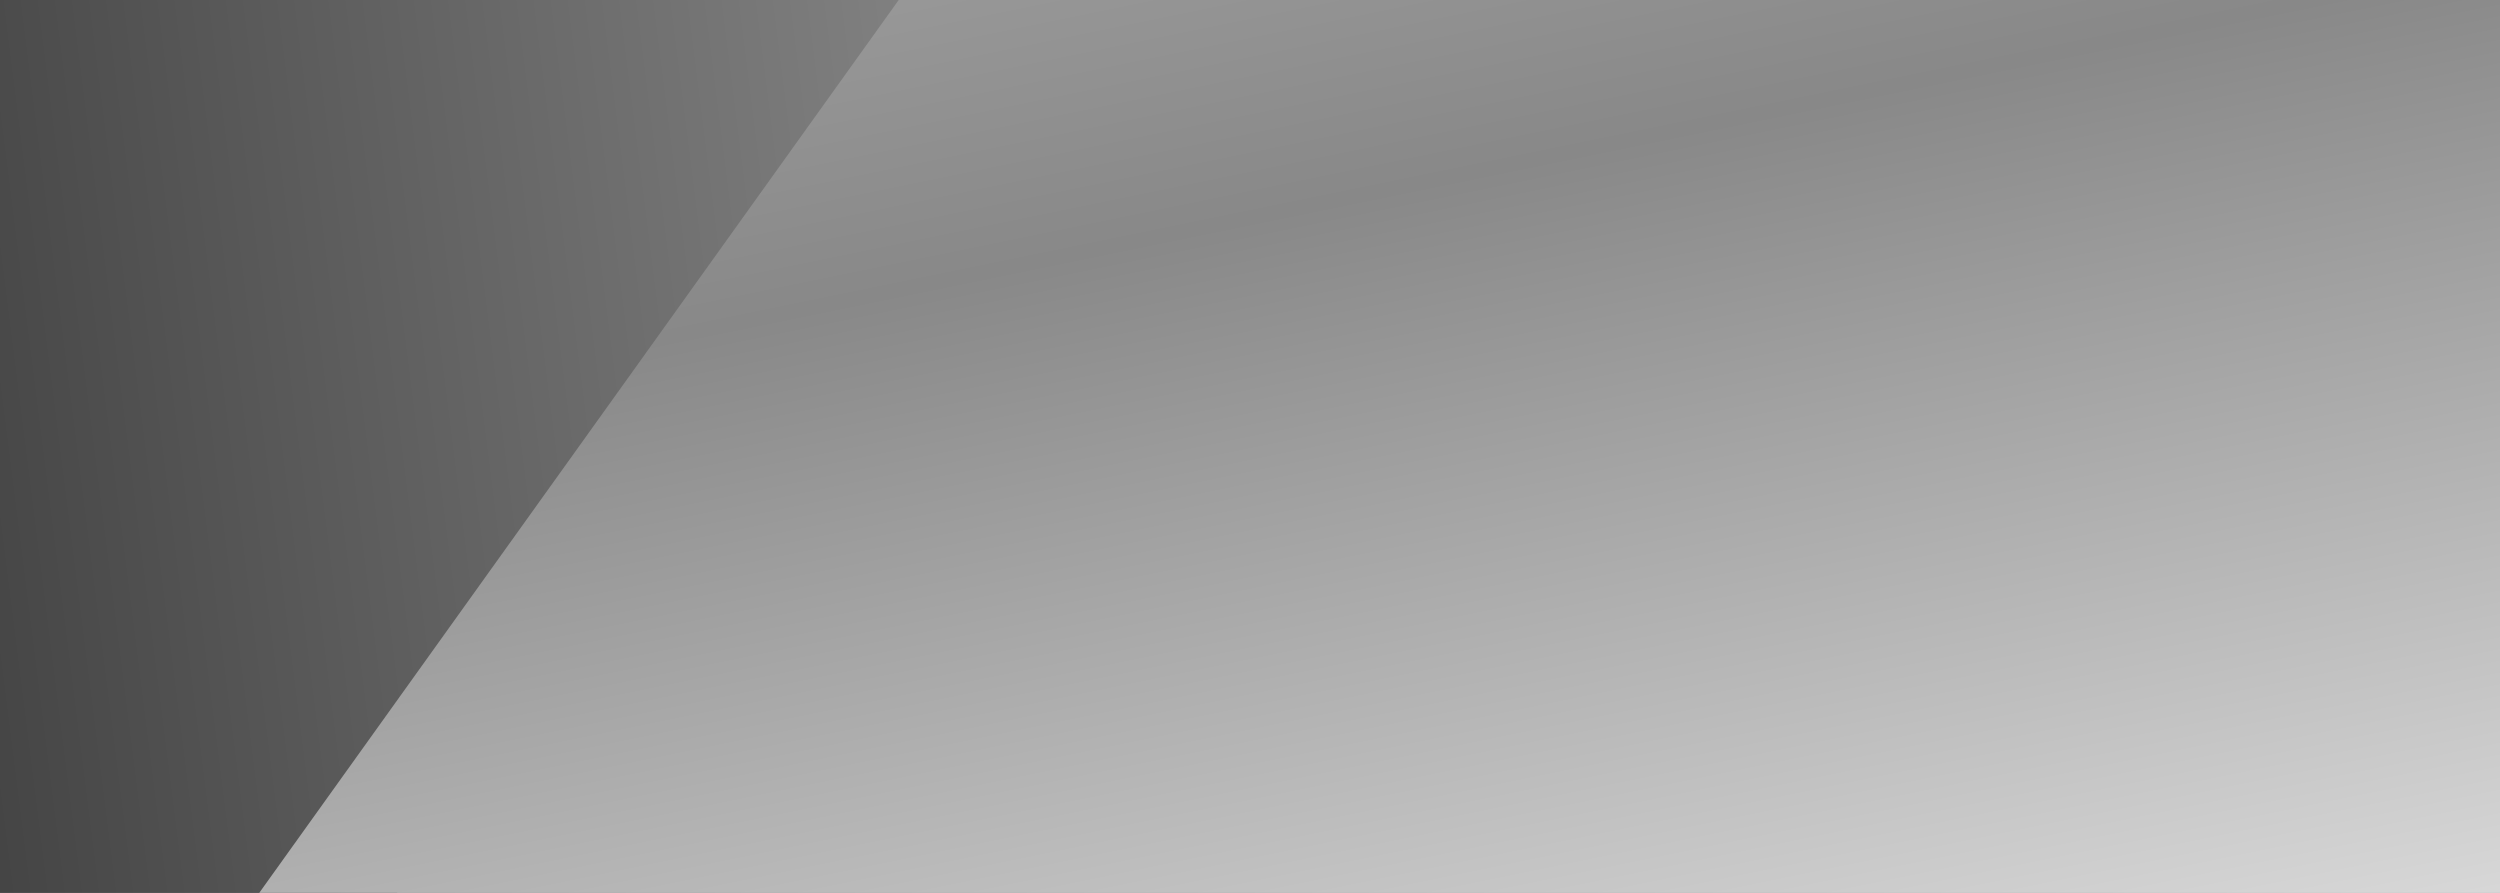 <?xml version="1.0" encoding="UTF-8"?>
<svg xmlns="http://www.w3.org/2000/svg" xmlns:xlink="http://www.w3.org/1999/xlink" viewBox="0 0 3500 1250">
  <rect x="0" y="0" width="3500" height="1250" fill="#333333" stroke="none"/>
  <defs>
    <style>
      .cls-1 {
        fill: url(#linear-gradient);
      }

      .cls-2 {
        isolation: isolate;
      }

      .cls-3 {
        fill: url(#linear-gradient-8);
      }

      .cls-3, .cls-4, .cls-5, .cls-6, .cls-7, .cls-8, .cls-9, .cls-10, .cls-11, .cls-12 {
        mix-blend-mode: overlay;
      }

      .cls-4 {
        fill: url(#linear-gradient-2);
      }

      .cls-5 {
        fill: url(#linear-gradient-3);
      }

      .cls-6 {
        fill: url(#linear-gradient-4);
      }

      .cls-7 {
        fill: url(#linear-gradient-9);
      }

      .cls-8 {
        fill: url(#linear-gradient-6);
      }

      .cls-9 {
        fill: url(#linear-gradient-5);
      }

      .cls-10 {
        fill: url(#linear-gradient-7);
      }

      .cls-11 {
        fill: url(#linear-gradient-10);
      }

      .cls-12 {
        fill: url(#linear-gradient-11);
      }
    </style>
    <linearGradient id="linear-gradient" x1="3218.4" y1="1690.51" x2="259.28" y2="-456.72" gradientTransform="translate(3500 1250) rotate(-180)" gradientUnits="userSpaceOnUse">
      <stop offset="0" stop-color="#001730"/>
      <stop offset=".43" stop-color="#001730"/>
      <stop offset=".43" stop-color="#232c27"/>
      <stop offset=".43" stop-color="#4c431e"/>
      <stop offset=".43" stop-color="#705916"/>
      <stop offset=".43" stop-color="#8e6a0f"/>
      <stop offset=".43" stop-color="#a67909"/>
      <stop offset=".43" stop-color="#b98405"/>
      <stop offset=".44" stop-color="#c78c02"/>
      <stop offset=".44" stop-color="#ce9000"/>
      <stop offset=".44" stop-color="#d19200"/>
      <stop offset=".52" stop-color="#d19200"/>
      <stop offset="1" stop-color="#d19200"/>
    </linearGradient>
    <linearGradient id="linear-gradient-2" x1="3667.84" y1="3977.74" x2="3719.7" y2="-5448.79" gradientTransform="translate(2342.93 -3053.42) rotate(82.49)" gradientUnits="userSpaceOnUse">
      <stop offset="0" stop-color="#fff"/>
      <stop offset=".62" stop-color="#888"/>
      <stop offset="1" stop-color="#fff"/>
    </linearGradient>
    <linearGradient id="linear-gradient-3" x1="3139.8" y1="112994.89" x2="4028.78" y2="-48598.37" xlink:href="#linear-gradient-2"/>
    <linearGradient id="linear-gradient-4" x1="3632.54" y1="4009.09" x2="3684.4" y2="-5417.45" xlink:href="#linear-gradient-2"/>
    <linearGradient id="linear-gradient-5" x1="3410.93" y1="7516.08" x2="3455.18" y2="-526.41" xlink:href="#linear-gradient-2"/>
    <linearGradient id="linear-gradient-6" x1="3882.92" y1="5465.94" x2="3902.12" y2="1975.64" gradientTransform="translate(-1652.85 5112.47) rotate(-97.51)" xlink:href="#linear-gradient-2"/>
    <linearGradient id="linear-gradient-7" x1="3815.36" y1="9203.61" x2="3843.05" y2="4169.97" gradientTransform="translate(-1652.85 5112.47) rotate(-97.51)" xlink:href="#linear-gradient-2"/>
    <linearGradient id="linear-gradient-8" x1="5020.92" y1="7448.63" x2="5049.53" y2="2248.2" gradientTransform="translate(-2401.28 6157.49) rotate(-97.51)" gradientUnits="userSpaceOnUse">
      <stop offset="0" stop-color="#fff"/>
      <stop offset="1" stop-color="#242424"/>
    </linearGradient>
    <linearGradient id="linear-gradient-9" x1="983.16" y1="8231.51" x2="1035.02" y2="-1194.87" gradientTransform="translate(2320.2 -3069.67) rotate(168.73) scale(1 -1)" xlink:href="#linear-gradient-2"/>
    <linearGradient id="linear-gradient-10" x1="184.45" y1="8258.69" x2="236.31" y2="-1167.83" gradientTransform="translate(2320.2 -3069.67) rotate(168.73) scale(1 -1)" xlink:href="#linear-gradient-2"/>
    <linearGradient id="linear-gradient-11" x1="6450.83" y1="4950.14" x2="6478.52" y2="-83.41" gradientTransform="translate(-4123.98 3342.65) rotate(-11.27) scale(1 -1)" xlink:href="#linear-gradient-2"/>
  </defs>
  <g class="cls-2">
    <g id="Layer_1" data-name="Layer 1">
      <rect class="cls-1" width="3500" height="1250"/>
      <g>
        <g>
          <g>
            <polygon class="cls-4" points="2066.92 1250 3500 1250 3500 0 1826.71 0 1705.78 168.85 2066.92 1250"/>
            <polygon class="cls-5" points="931.47 1250 1834.62 1250 1547.36 390.04 931.47 1250"/>
          </g>
          <g>
            <polygon class="cls-6" points="2754.05 1250 3500 208.44 3500 0 2011.82 0 2429.36 1250 2754.05 1250"/>
            <polygon class="cls-9" points="0 1250 1338.87 1250 921.33 0 196.44 0 0 274.29 0 1250"/>
          </g>
          <g>
            <polygon class="cls-8" points="1123.95 1250 2291.68 1250 1920.27 138.11 1123.95 1250"/>
            <polygon class="cls-10" points="3500 1250 3500 0 2556.33 0 2973.87 1250 3500 1250"/>
          </g>
          <polygon class="cls-3" points="0 1250 2019.46 1250 1601.92 0 0 0 0 1250"/>
        </g>
        <g>
          <polygon class="cls-7" points="3500 1250 3500 0 1450.66 0 555.42 1250 3500 1250"/>
          <polygon class="cls-11" points="3500 1250 3500 0 3080.92 0 2185.69 1250 3500 1250"/>
          <polygon class="cls-12" points="3500 1250 3500 0 1258.18 0 362.95 1250 3500 1250"/>
        </g>
      </g>
    </g>
  </g>
</svg>